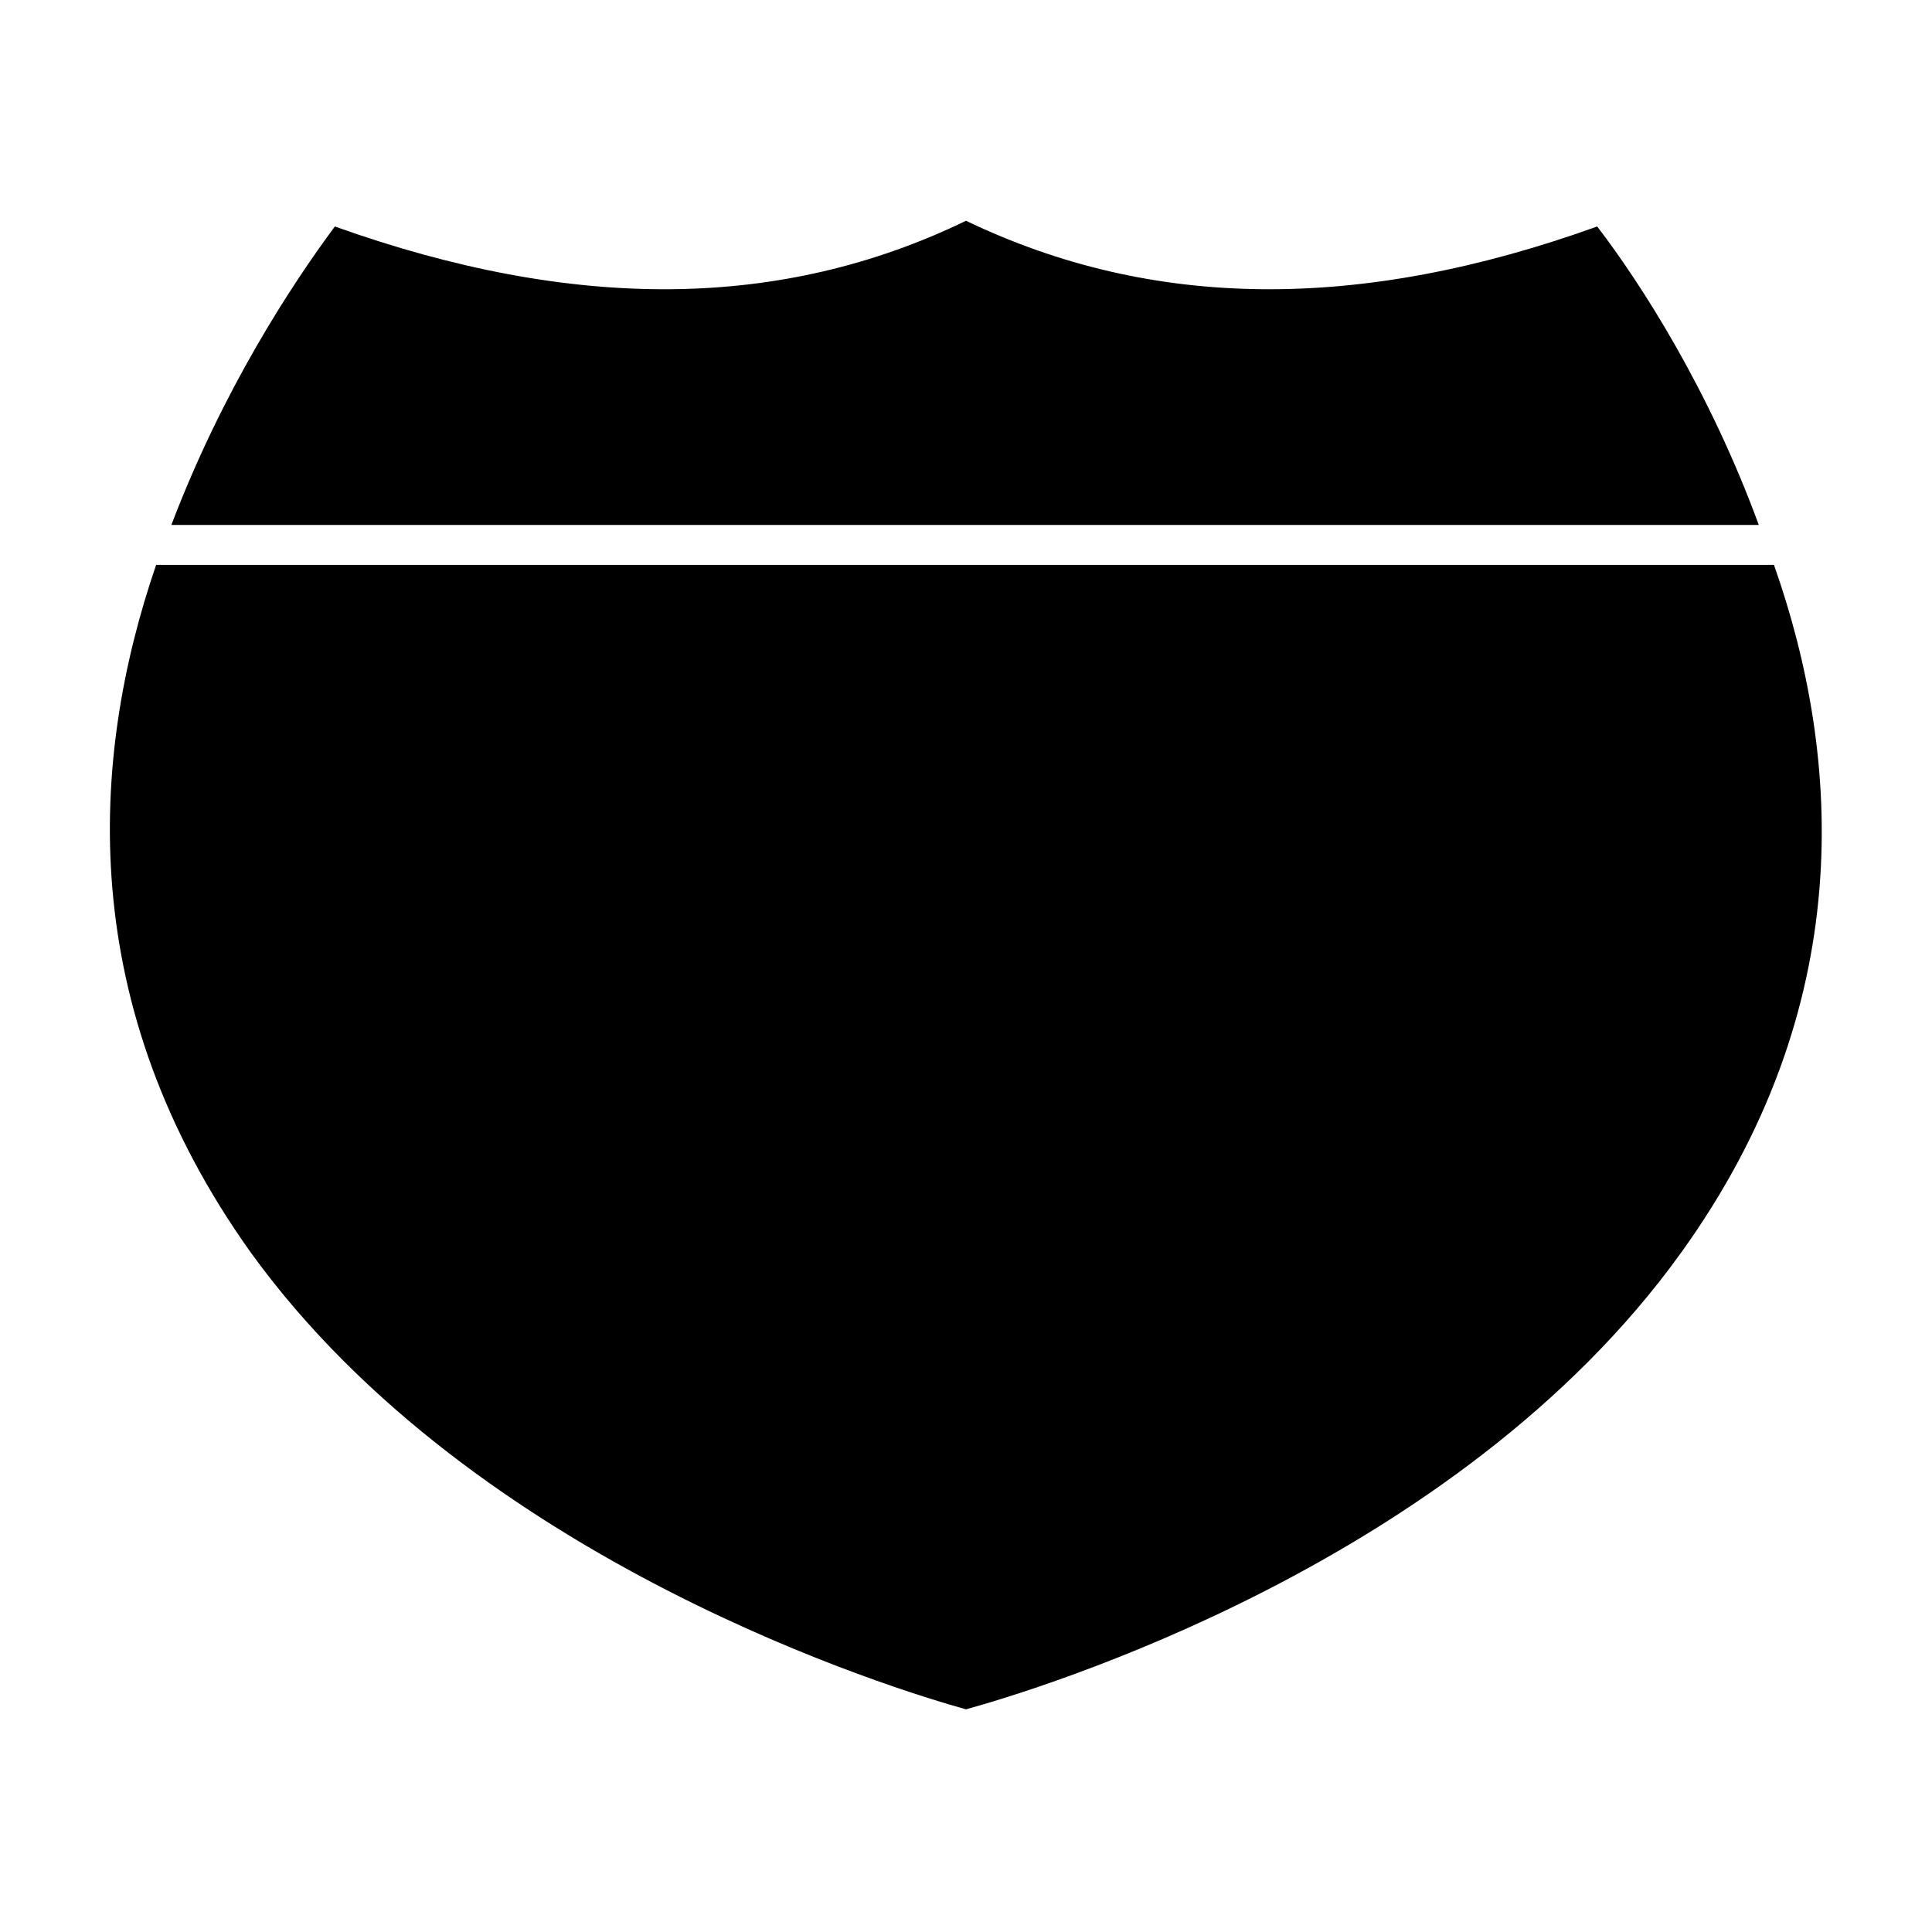 <?xml version="1.0" encoding="UTF-8"?>
<!-- Uploaded to: ICON Repo, www.iconrepo.com, Generator: ICON Repo Mixer Tools -->
<svg fill="#000000" width="800px" height="800px" version="1.1" viewBox="144 144 512 512" xmlns="http://www.w3.org/2000/svg">
 <path d="m232.73 204.02c63.48 22.672 118.39 22.168 167.27-1.512 49.375 23.68 104.29 24.184 167.27 1.512 11.586 15.113 29.727 43.328 42.824 79.098h-420.68c13.602-35.77 31.738-63.48 43.328-79.098zm356.7 272.06c-59.449 82.625-171.3 115.88-189.43 120.91-18.137-5.039-129.98-38.793-189.43-120.91-46.855-65.496-42.824-130.99-25.191-182.38h428.74c18.141 51.387 22.172 117.39-24.684 182.38z"/>
</svg>